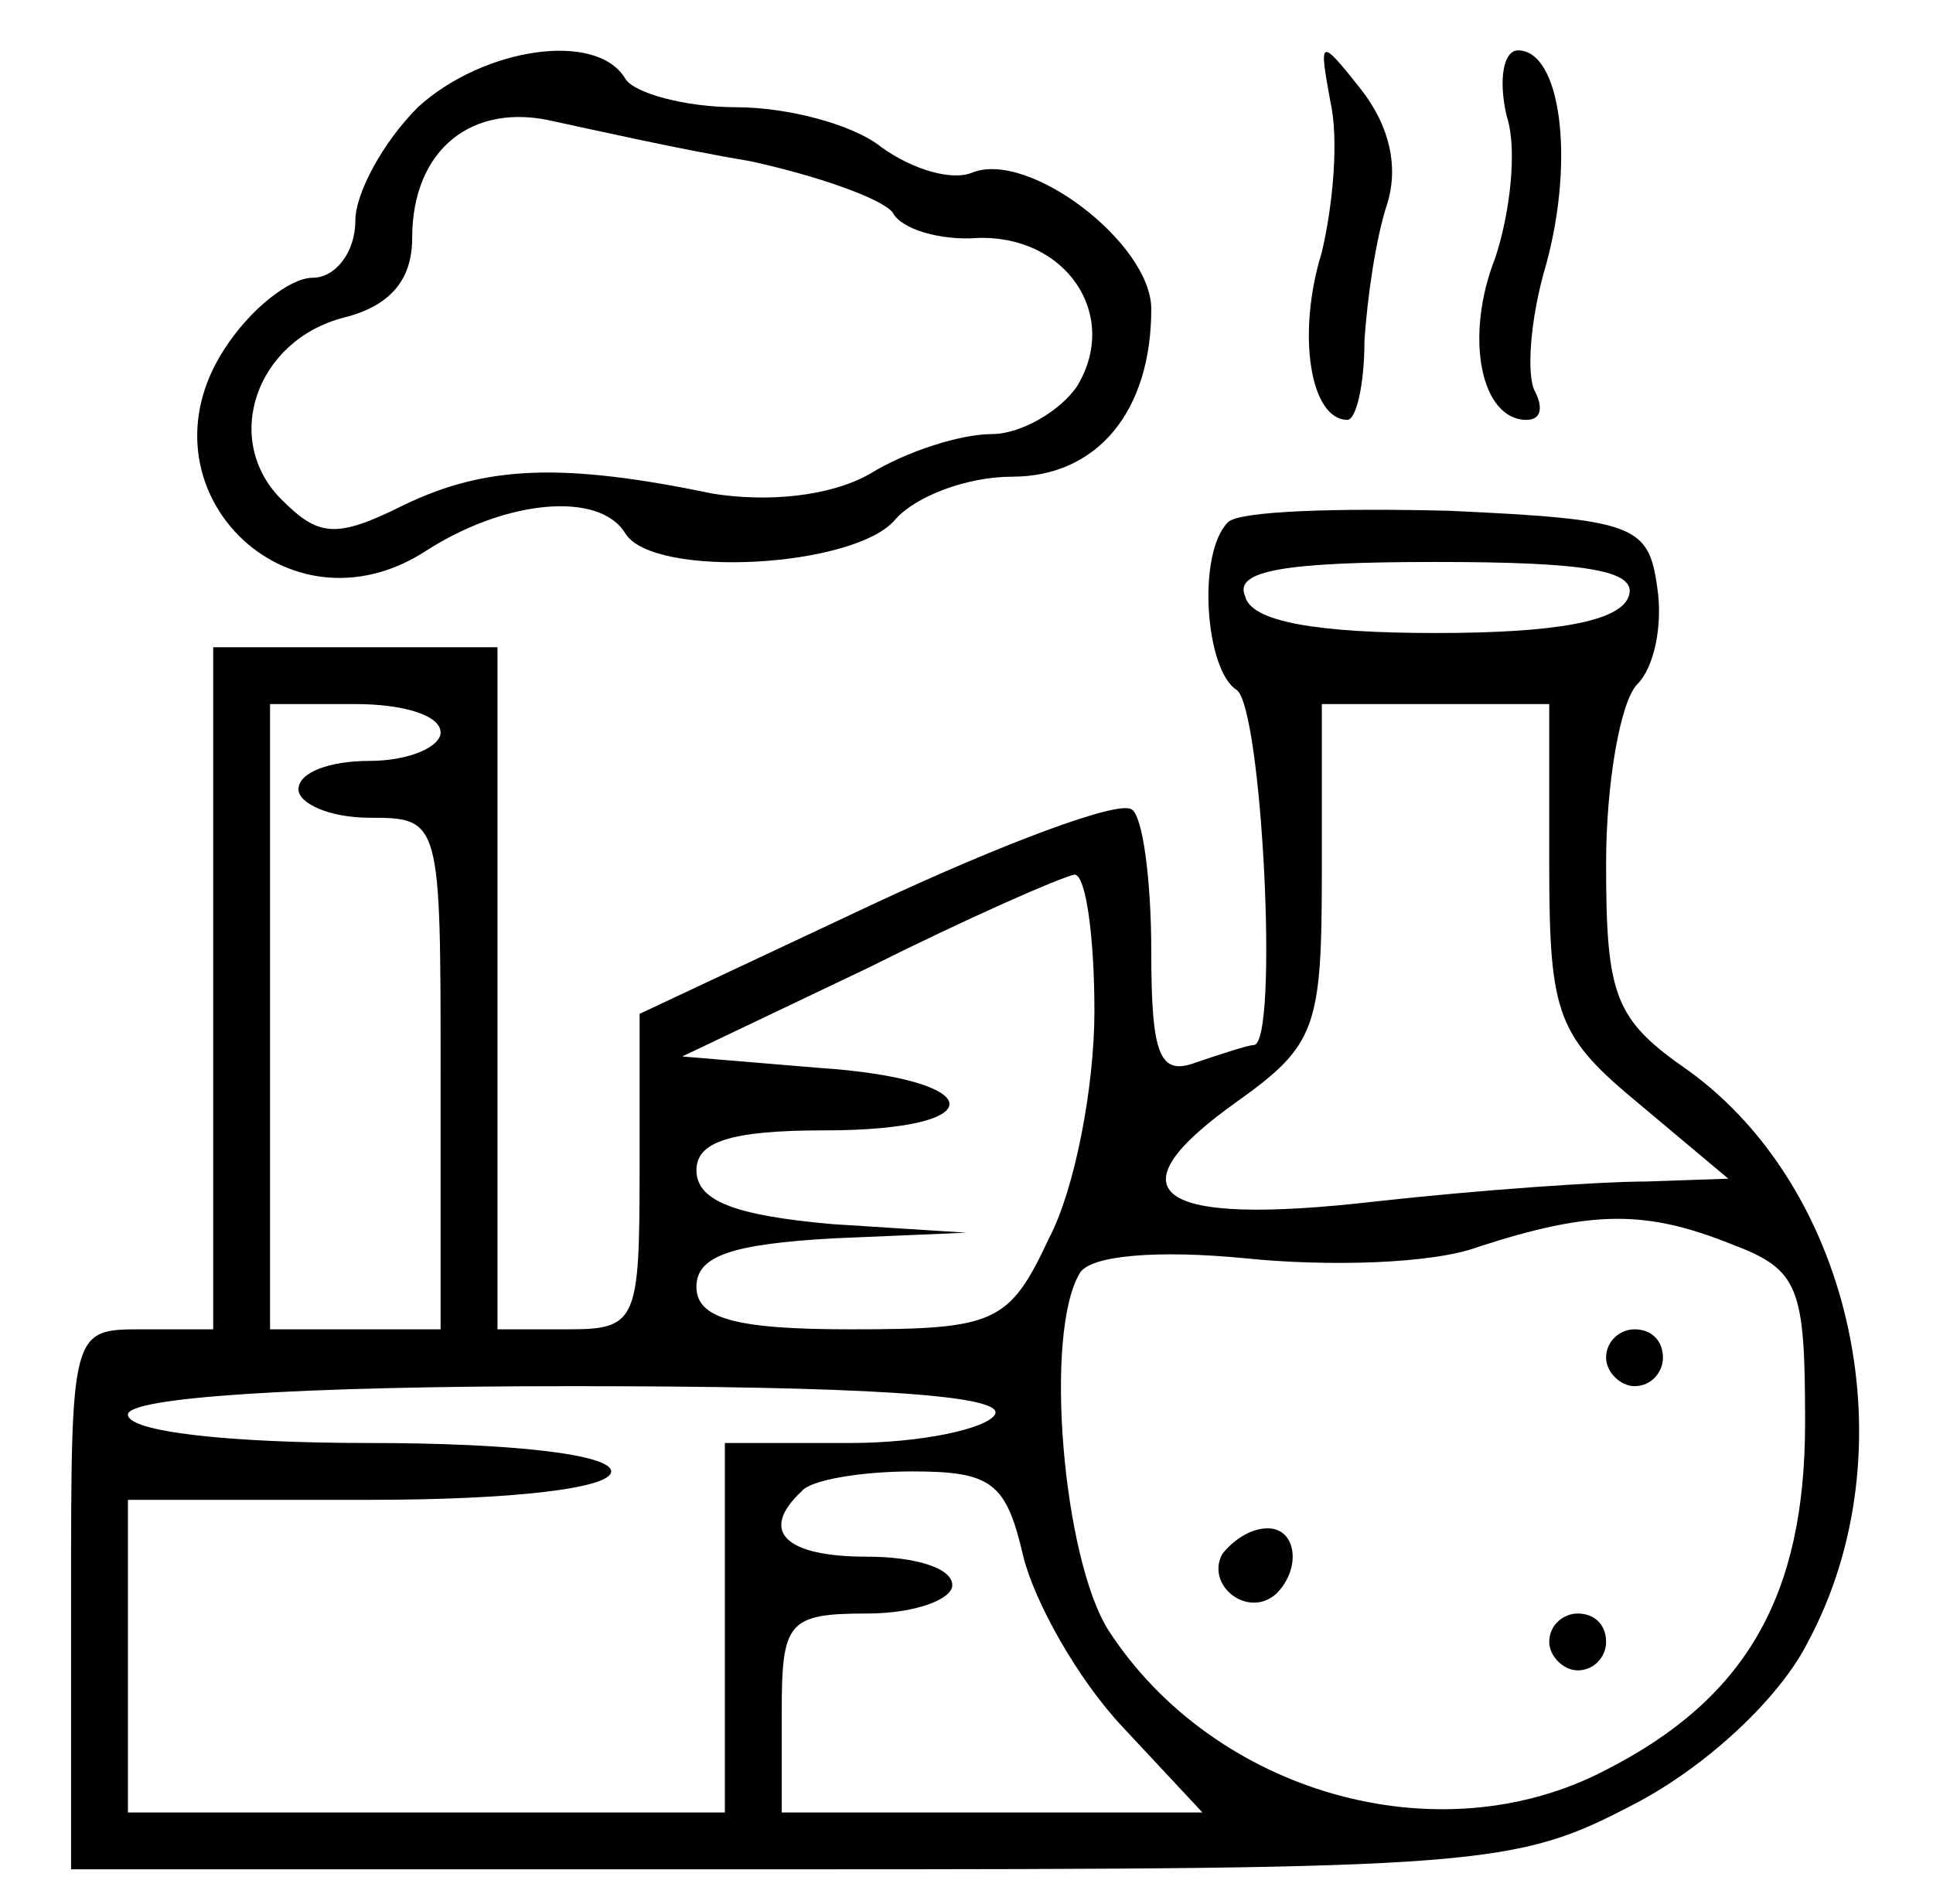 <svg xmlns="http://www.w3.org/2000/svg" width="68" height="67" viewBox="0 0 68 67" fill="none"><path d="M14.7 3.773C13.5 4.973 12.5 6.773 12.5 7.773C12.5 8.873 11.8 9.773 11 9.773C10.2 9.773 8.8 10.873 7.9 12.273C4.7 17.173 10.1 22.573 15 19.373C17.8 17.573 21.1 17.273 22 18.773C23 20.373 30.1 19.973 31.5 18.273C32.2 17.473 34 16.773 35.6 16.773C38.6 16.773 40.5 14.473 40.5 10.873C40.5 8.573 36.2 5.273 34.2 6.073C33.5 6.373 32.1 5.973 31 5.173C30 4.373 27.7 3.773 25.9 3.773C24.1 3.773 22.3 3.273 22 2.773C21 1.073 17 1.673 14.7 3.773ZM26.4 5.673C28.7 6.173 31 6.973 31.4 7.473C31.7 8.073 33.1 8.473 34.4 8.373C37.5 8.273 39.4 11.073 37.9 13.573C37.3 14.473 35.9 15.273 34.9 15.273C33.8 15.273 31.9 15.873 30.6 16.673C29.2 17.473 27 17.673 25.1 17.373C19.8 16.273 17.1 16.373 14.2 17.773C11.8 18.973 11.2 18.873 9.9 17.573C7.8 15.473 9 11.973 12.1 11.173C13.7 10.773 14.5 9.873 14.5 8.373C14.5 5.273 16.6 3.573 19.5 4.273C20.9 4.573 24 5.273 26.4 5.673Z" fill="black"></path><path d="M46.8 3.573C47.1 4.873 46.9 7.173 46.5 8.873C45.6 11.773 46.1 14.773 47.4 14.773C47.7 14.773 48 13.573 48 11.973C48.1 10.473 48.4 8.373 48.8 7.173C49.2 5.873 48.9 4.473 47.9 3.173C46.4 1.273 46.4 1.373 46.8 3.573Z" fill="black"></path><path d="M53 4.073C53.4 5.273 53.1 7.573 52.6 9.073C51.5 11.873 52.1 14.773 53.7 14.773C54.2 14.773 54.3 14.373 54 13.773C53.7 13.273 53.8 11.273 54.4 9.273C55.4 5.573 54.9 1.773 53.4 1.773C52.9 1.773 52.7 2.773 53 4.073Z" fill="black"></path><path d="M43.2 18.373C42.1 19.473 42.4 23.573 43.5 24.273C44.4 24.873 45 36.773 44.1 36.773C43.9 36.773 43 37.073 42.1 37.373C40.8 37.873 40.5 37.173 40.5 33.473C40.5 30.973 40.2 28.673 39.8 28.473C39.3 28.173 35.3 29.673 30.8 31.773L22.5 35.673V41.173C22.5 46.473 22.4 46.773 20 46.773H17.5V34.773V22.773H12.5H7.5V34.773V46.773H5C2.5 46.773 2.5 46.773 2.5 56.273V65.773H27.8C52.3 65.773 53.3 65.673 57.5 63.473C60 62.173 62.6 59.773 63.6 57.773C67.2 51.073 65.2 41.873 59.4 37.673C56.8 35.873 56.5 35.073 56.5 30.373C56.5 27.573 57 24.673 57.6 24.073C58.2 23.473 58.5 21.973 58.3 20.673C58 18.473 57.5 18.273 51 17.973C47.1 17.873 43.6 17.973 43.2 18.373ZM57.3 20.973C57 21.873 54.7 22.273 50.5 22.273C46.3 22.273 44 21.873 43.8 20.973C43.4 20.073 45.2 19.773 50.5 19.773C55.8 19.773 57.6 20.073 57.3 20.973ZM15.5 25.773C15.5 26.273 14.4 26.773 13 26.773C11.6 26.773 10.5 27.173 10.5 27.773C10.5 28.273 11.6 28.773 13 28.773C15.5 28.773 15.5 28.873 15.5 37.773V46.773H12.5H9.5V35.773V24.773H12.5C14.2 24.773 15.5 25.173 15.5 25.773ZM54.5 30.473C54.5 35.773 54.8 36.473 57.7 38.873L60.8 41.473L57.9 41.573C56.3 41.573 52 41.873 48.4 42.273C40.6 43.173 39 41.973 43.5 38.773C46.3 36.773 46.5 36.173 46.5 30.673V24.773H50.5H54.5V30.473ZM38.5 35.573C38.5 38.273 37.8 41.873 36.9 43.573C35.5 46.573 35 46.773 29.9 46.773C25.8 46.773 24.5 46.373 24.5 45.273C24.5 44.173 25.8 43.773 29.3 43.573L34 43.373L29.3 43.073C25.9 42.773 24.5 42.273 24.5 41.173C24.5 40.173 25.7 39.773 29 39.773C35 39.773 34.8 37.973 28.8 37.573L24 37.173L30.5 34.073C34.1 32.273 37.3 30.873 37.8 30.773C38.2 30.773 38.5 32.973 38.5 35.573ZM60.9 43.773C63.3 44.673 63.5 45.273 63.5 50.073C63.5 56.173 61.4 59.773 56.5 62.273C50.6 65.373 42.7 63.073 39 57.373C37.4 54.873 36.7 46.873 38 44.773C38.4 44.173 40.7 43.973 43.8 44.273C46.7 44.573 50.4 44.473 52 43.873C56 42.573 57.9 42.573 60.9 43.773ZM35 49.773C34.7 50.273 32.4 50.773 29.9 50.773H25.5V57.273V63.773H15H4.5V58.273V52.773H13C18 52.773 21.5 52.373 21.5 51.773C21.5 51.173 18 50.773 13 50.773C8 50.773 4.5 50.373 4.5 49.773C4.5 49.173 10.4 48.773 20.1 48.773C30.2 48.773 35.4 49.073 35 49.773ZM36 54.773C36.4 56.373 37.9 59.073 39.5 60.773L42.3 63.773H34.9H27.5V60.273C27.5 57.073 27.7 56.773 30.5 56.773C32.2 56.773 33.5 56.273 33.5 55.773C33.5 55.173 32.2 54.773 30.5 54.773C27.6 54.773 26.7 53.873 28.2 52.473C28.5 52.073 30.3 51.773 32.1 51.773C34.9 51.773 35.4 52.173 36 54.773Z" fill="black"></path><path d="M56.5 47.773C56.5 48.273 57 48.773 57.5 48.773C58.1 48.773 58.5 48.273 58.5 47.773C58.5 47.173 58.1 46.773 57.5 46.773C57 46.773 56.5 47.173 56.5 47.773Z" fill="black"></path><path d="M43 54.675C42.4 55.775 43.9 56.975 44.9 56.075C45.8 55.175 45.6 53.775 44.6 53.775C44 53.775 43.4 54.175 43 54.675Z" fill="black"></path><path d="M54.5 57.773C54.5 58.273 55 58.773 55.5 58.773C56.1 58.773 56.5 58.273 56.5 57.773C56.5 57.173 56.1 56.773 55.5 56.773C55 56.773 54.5 57.173 54.5 57.773Z" fill="black"></path></svg>